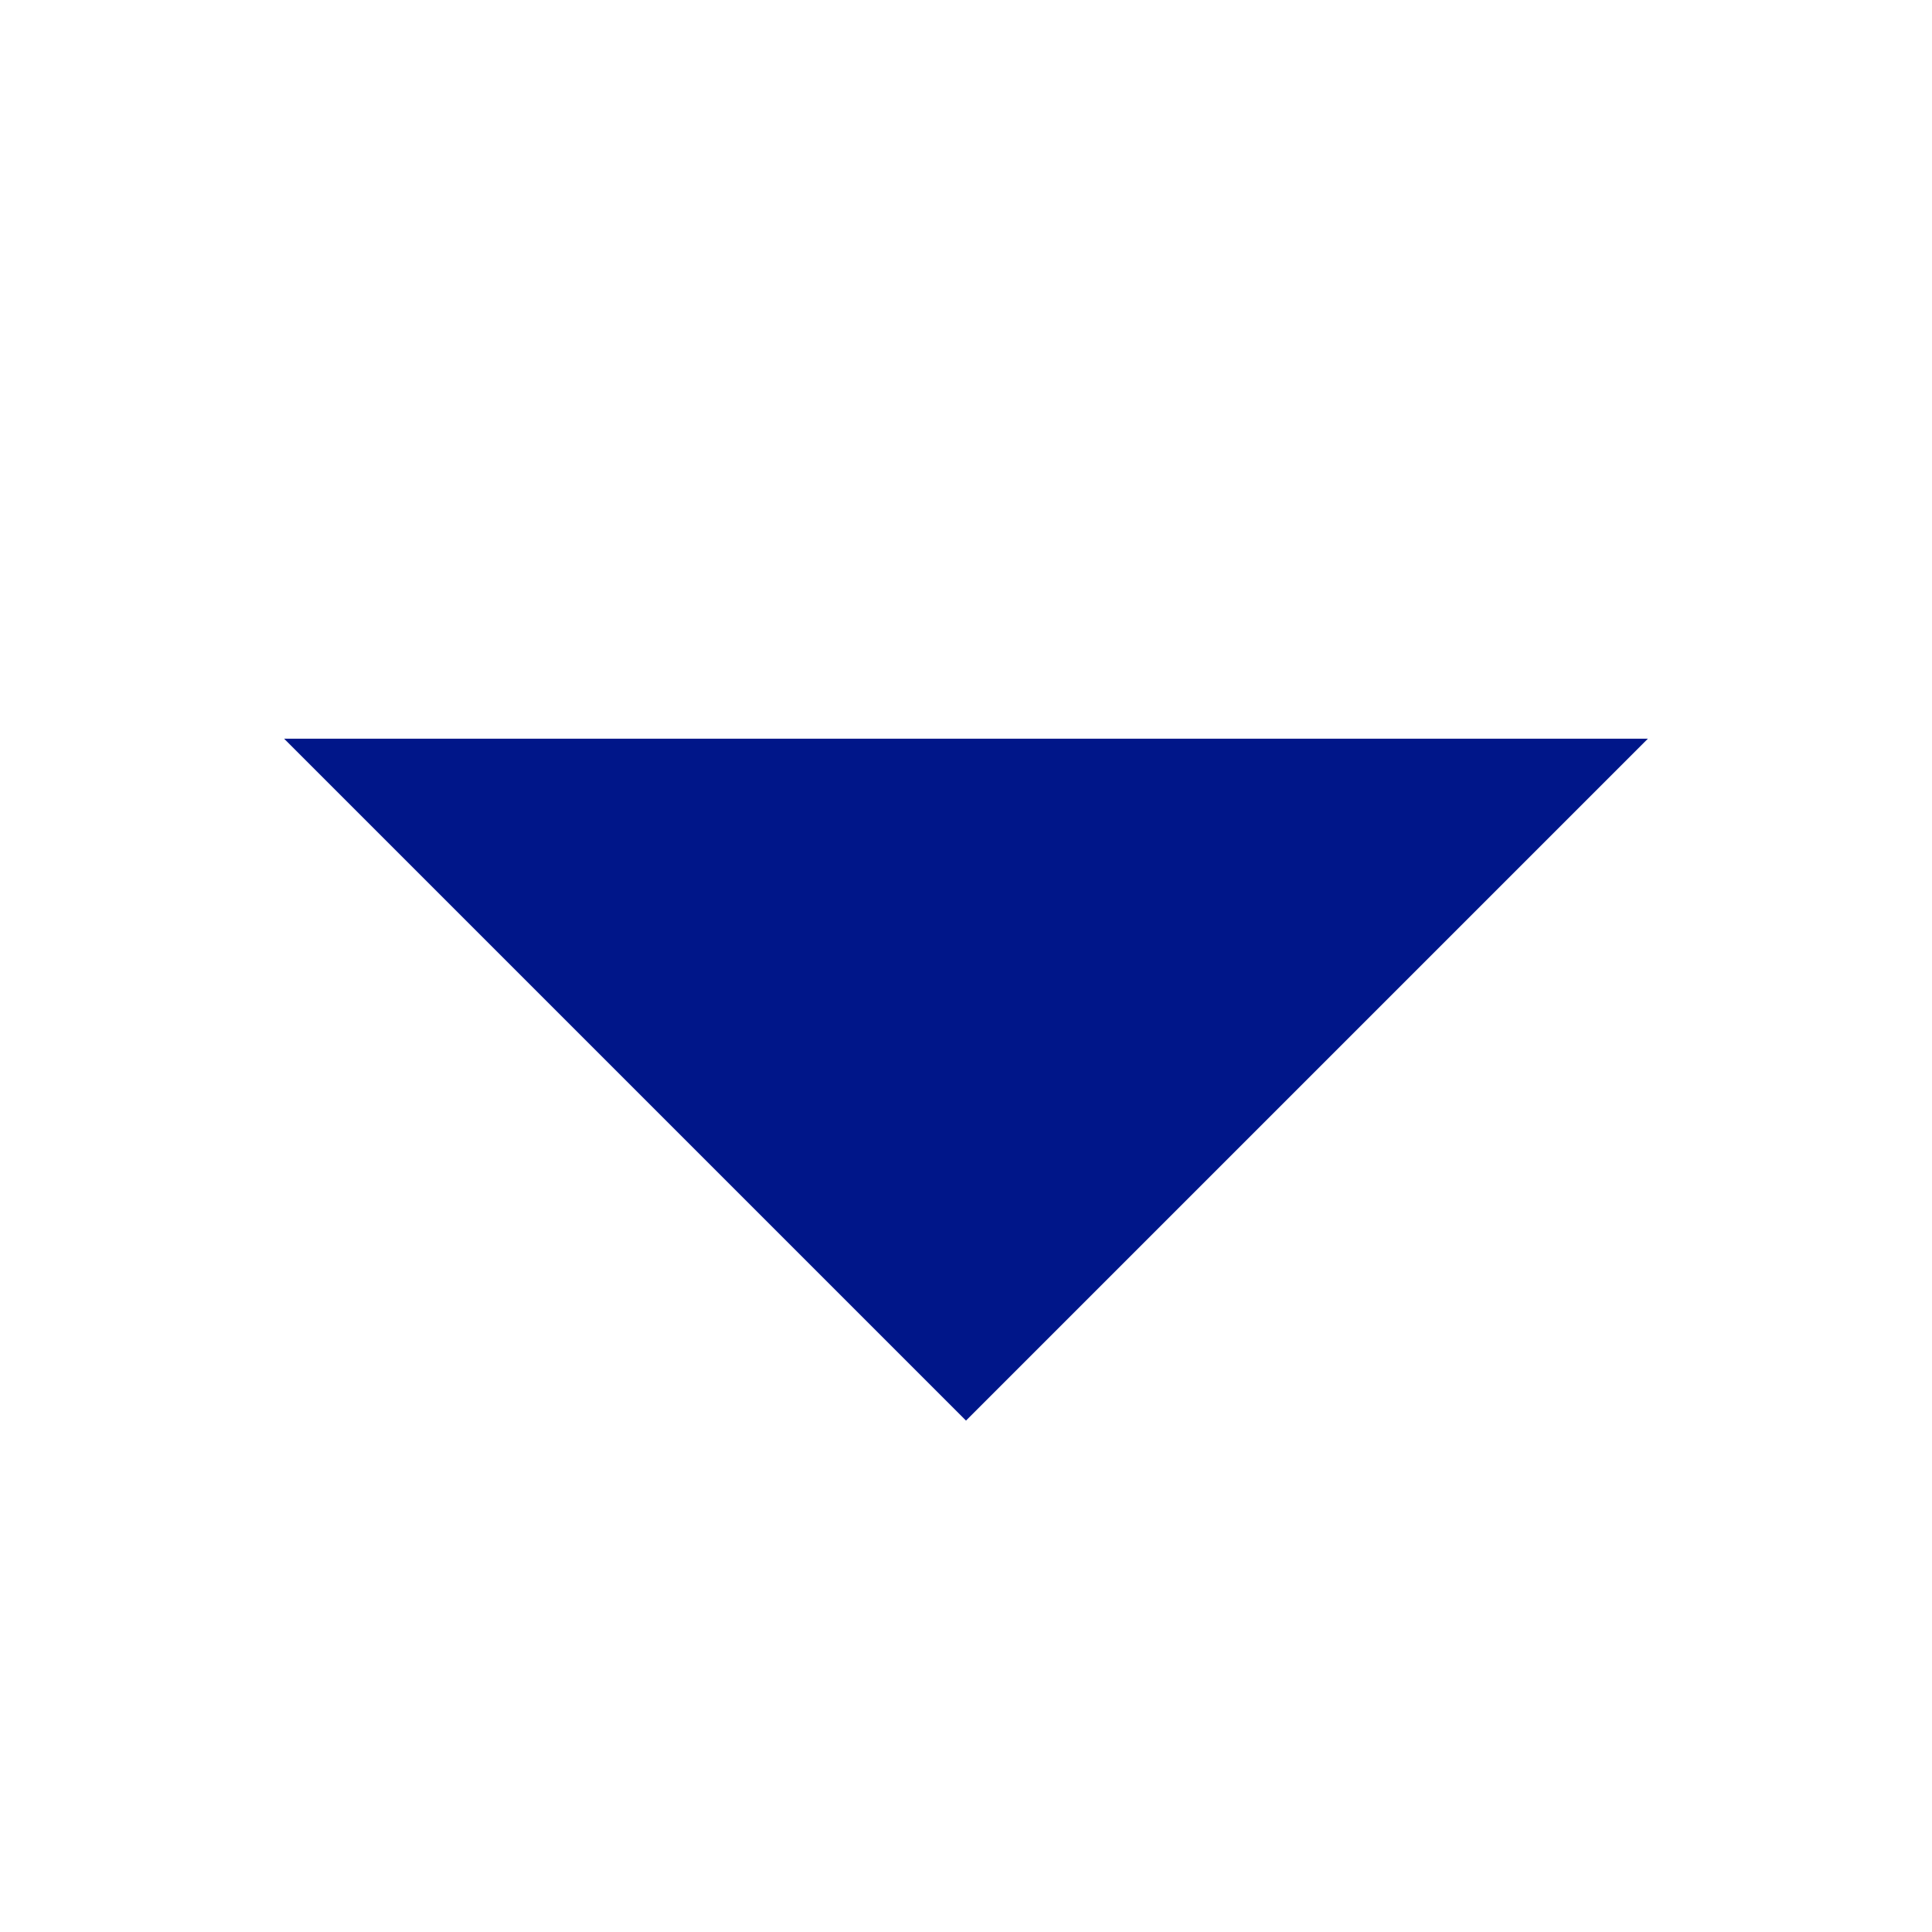 <svg width="17" height="17" viewBox="0 0 17 17" fill="none" xmlns="http://www.w3.org/2000/svg">
<g id="arrow-down-s-fill">
<path id="Vector" d="M8.5 12.5L2.5 6.5H14.5L8.5 12.5Z" fill="#001689"/>
</g>
</svg>
